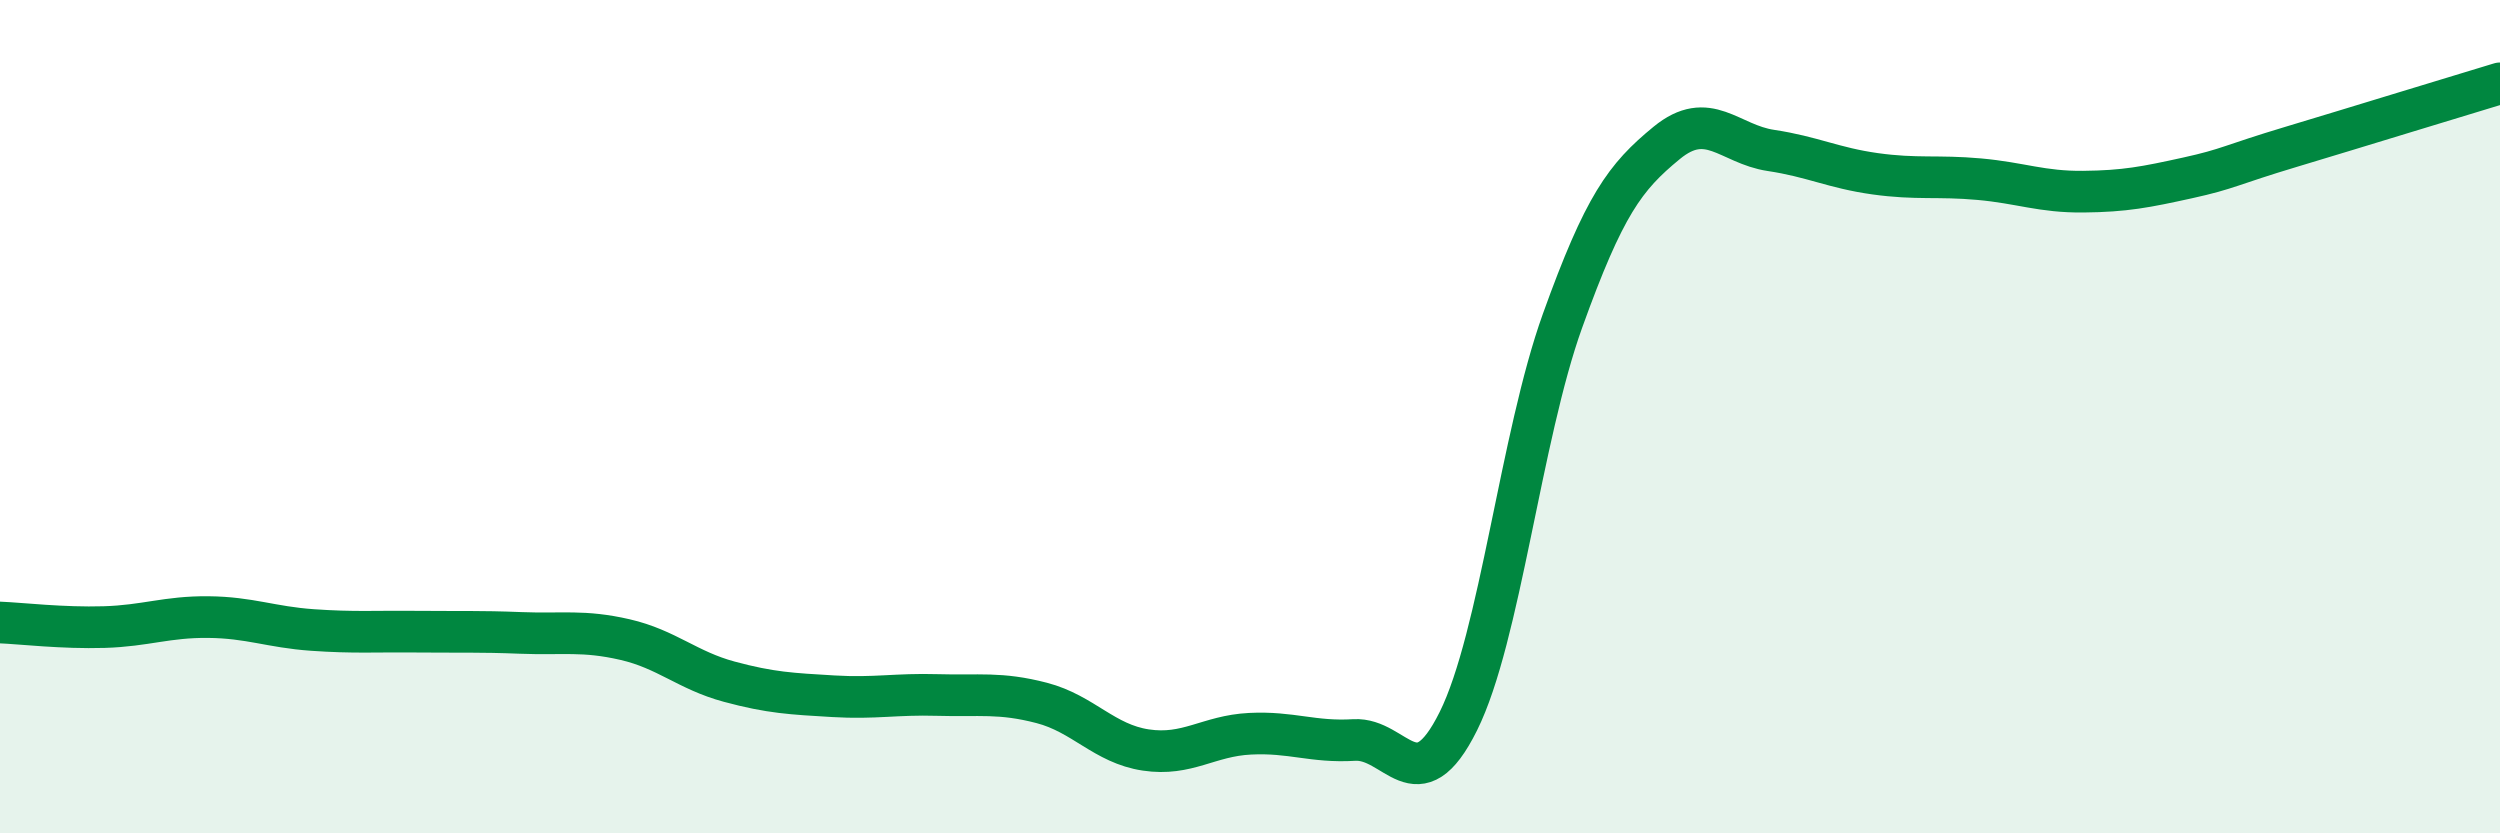 
    <svg width="60" height="20" viewBox="0 0 60 20" xmlns="http://www.w3.org/2000/svg">
      <path
        d="M 0,14.94 C 0.5,14.96 1.5,15.08 2.5,15.05 C 3.5,15.02 4,14.8 5,14.81 C 6,14.82 6.5,15.05 7.5,15.12 C 8.5,15.19 9,15.15 10,15.16 C 11,15.17 11.5,15.15 12.5,15.19 C 13.5,15.23 14,15.12 15,15.35 C 16,15.58 16.5,16.09 17.5,16.36 C 18.5,16.63 19,16.65 20,16.71 C 21,16.77 21.5,16.65 22.5,16.68 C 23.5,16.71 24,16.61 25,16.87 C 26,17.13 26.5,17.85 27.5,18 C 28.5,18.15 29,17.66 30,17.61 C 31,17.56 31.5,17.82 32.5,17.76 C 33.5,17.7 34,19.32 35,17.31 C 36,15.3 36.5,10.48 37.5,7.7 C 38.5,4.92 39,4.25 40,3.43 C 41,2.61 41.5,3.46 42.5,3.61 C 43.5,3.76 44,4.03 45,4.17 C 46,4.31 46.5,4.21 47.5,4.3 C 48.5,4.39 49,4.61 50,4.6 C 51,4.59 51.5,4.49 52.5,4.27 C 53.5,4.05 53.5,3.97 55,3.52 C 56.5,3.07 59,2.3 60,2L60 20L0 20Z"
        fill="#008740"
        opacity="0.1"
        stroke-linecap="round"
        stroke-linejoin="round"
      />
      <path
        d="M 0,14.94 C 0.5,14.96 1.5,15.08 2.5,15.05 C 3.5,15.02 4,14.8 5,14.81 C 6,14.82 6.5,15.05 7.5,15.12 C 8.5,15.19 9,15.15 10,15.16 C 11,15.17 11.5,15.15 12.5,15.19 C 13.5,15.23 14,15.12 15,15.35 C 16,15.58 16.5,16.09 17.5,16.36 C 18.5,16.63 19,16.65 20,16.71 C 21,16.77 21.5,16.65 22.5,16.68 C 23.5,16.71 24,16.61 25,16.87 C 26,17.13 26.5,17.85 27.5,18 C 28.5,18.15 29,17.66 30,17.61 C 31,17.56 31.5,17.82 32.5,17.76 C 33.5,17.7 34,19.32 35,17.31 C 36,15.3 36.5,10.48 37.5,7.7 C 38.5,4.92 39,4.25 40,3.43 C 41,2.61 41.5,3.46 42.5,3.61 C 43.5,3.76 44,4.03 45,4.17 C 46,4.31 46.5,4.21 47.5,4.3 C 48.5,4.39 49,4.61 50,4.6 C 51,4.59 51.5,4.49 52.5,4.27 C 53.5,4.05 53.5,3.97 55,3.52 C 56.5,3.07 59,2.3 60,2"
        stroke="#008740"
        stroke-width="1"
        fill="none"
        stroke-linecap="round"
        stroke-linejoin="round"
      />
    </svg>
  